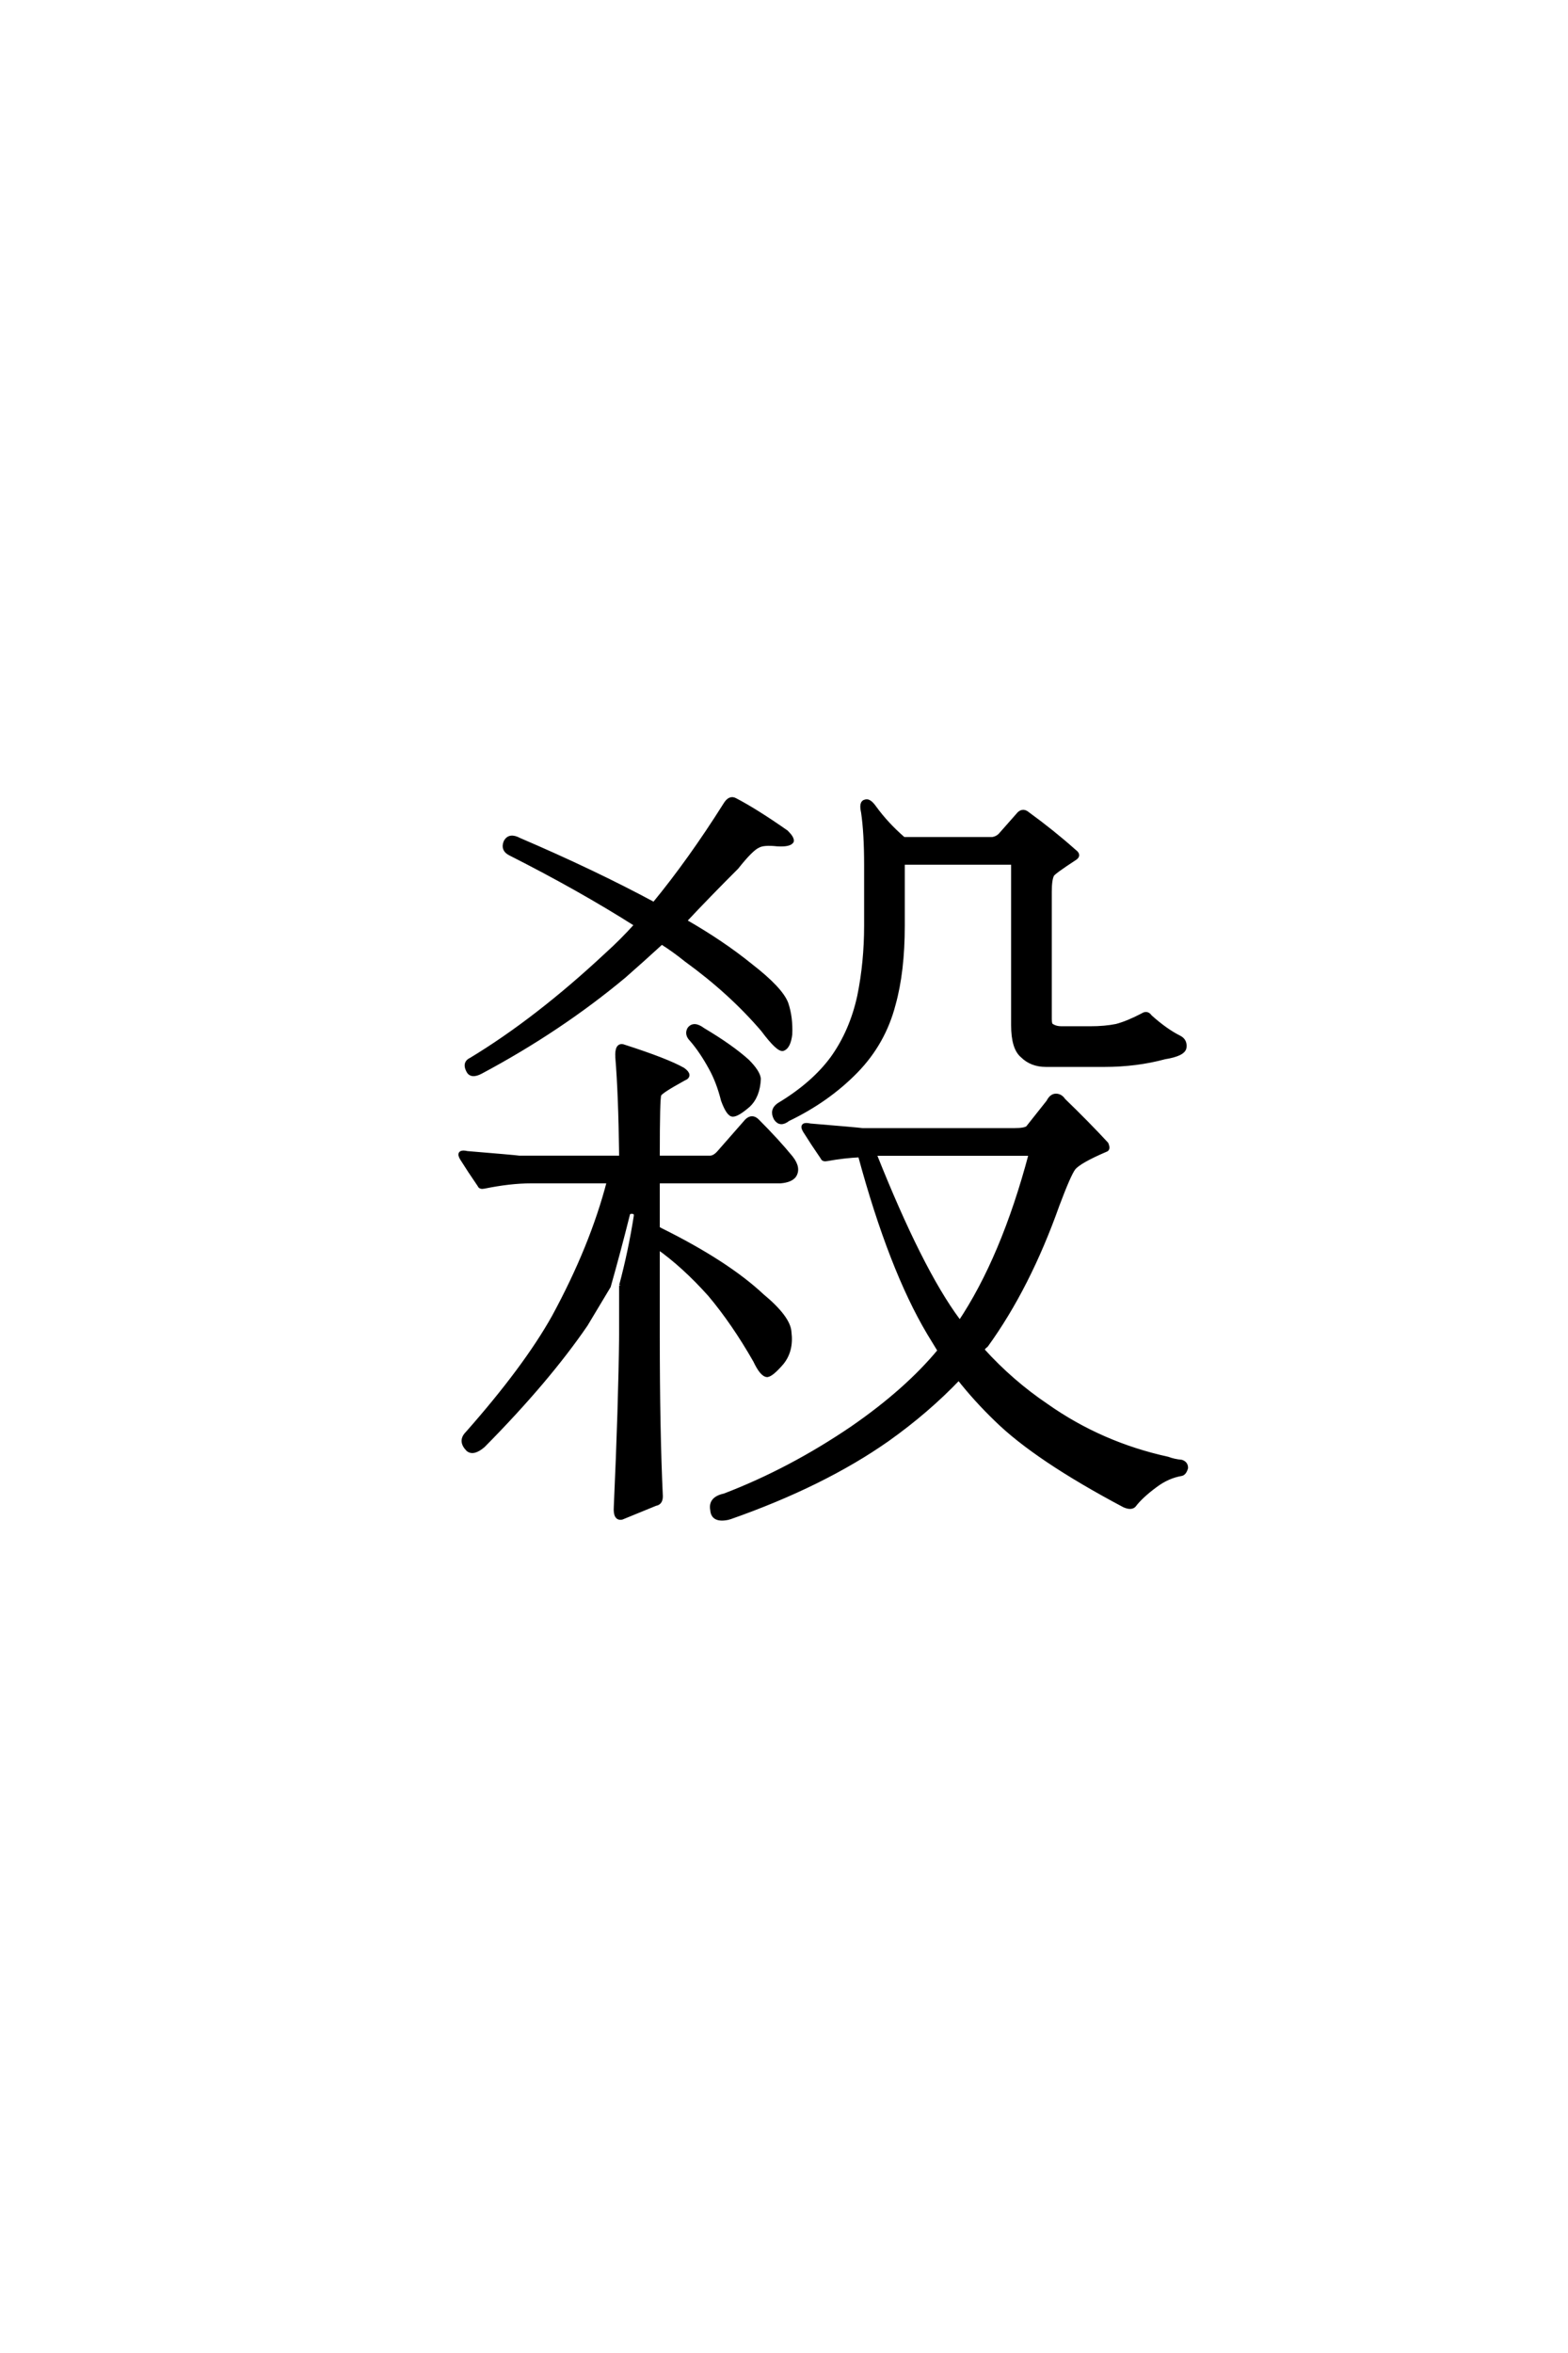 <?xml version='1.0' encoding='UTF-8'?>
<!DOCTYPE svg PUBLIC "-//W3C//DTD SVG 1.0//EN"
"http://www.w3.org/TR/2001/REC-SVG-20010904/DTD/svg10.dtd">

<svg xmlns='http://www.w3.org/2000/svg' version='1.0' width='40.0' height='60.0'>

 <g transform='scale(0.1 -0.1) translate(110.0 -370.0)'>
  <path d='M12.703 96.688
Q10.156 95.312 9.375 97.078
Q8.406 99.031 10.156 99.812
Q26.953 109.969 44.734 126.562
Q48.641 130.078 52.344 134.188
Q37.891 143.359 20.125 152.344
Q18.172 153.328 18.953 155.281
Q19.922 157.234 22.469 155.859
Q41.609 147.656 56.844 139.453
Q66.016 150.594 75 164.844
Q76.172 166.797 77.547 166.016
Q82.812 163.281 90.625 157.812
Q92.188 156.25 92 155.469
Q91.406 154.5 88.281 154.688
Q84.766 155.078 83.406 154.297
Q81.641 153.516 77.938 148.828
Q70.703 141.609 64.656 135.156
Q74.219 129.688 81.453 123.828
Q89.266 117.781 90.625 114.062
Q91.797 110.547 91.609 106.25
Q91.219 103.125 89.844 102.547
Q88.672 101.953 84.578 107.422
Q76.375 117 65.047 125.203
Q61.922 127.734 58.797 129.688
Q53.906 125.203 49.219 121.094
Q32.812 107.422 12.703 96.688
Q32.812 107.422 12.703 96.688
M48.438 42.188
Q50.781 50.984 52.156 59.766
Q52.344 60.75 51.562 60.938
Q50.391 61.141 50.203 60.359
Q47.859 50.984 45.312 42
Q42.391 37.109 39.453 32.234
Q29.688 17.969 13.281 1.375
Q10.75 -0.781 9.375 0.391
Q7.234 2.547 9.188 4.5
Q24.031 21.297 31.25 34.188
Q41.016 52.156 45.312 68.75
L25.391 68.75
Q20.125 68.75 13.484 67.391
Q12.5 67.188 12.312 67.781
Q9.766 71.484 7.812 74.609
Q6.641 76.562 9.188 75.984
Q21.094 75 22.469 74.812
L48.438 74.812
L48.438 75.391
Q48.25 91.016 47.469 100.391
Q47.266 103.906 49.219 103.125
Q60.156 99.609 64.266 97.266
Q66.406 95.703 64.453 94.922
Q58.406 91.609 58.203 90.828
Q57.812 90.047 57.812 75.391
L57.812 74.812
L71.094 74.812
Q72.266 74.812 73.438 76.172
L80.469 84.188
Q81.844 85.547 83.203 84.188
Q88.281 79.109 91.797 74.812
Q93.953 72.078 92.578 70.125
Q91.609 68.953 89.062 68.75
L57.812 68.75
L57.812 56.641
Q58.203 56.641 58.406 56.453
Q75.391 48.047 84.375 39.656
Q91.219 33.984 91.406 30.281
Q92 25.594 89.453 22.469
Q86.922 19.531 85.75 19.344
Q84.375 19.344 82.625 23.047
Q77.156 32.625 71.094 39.844
Q64.453 47.266 57.812 51.953
L57.812 29.5
Q57.812 5.078 58.594 -11.531
Q58.594 -13.281 57.234 -13.484
Q52.938 -15.234 48.641 -17
Q46.875 -17.391 47.078 -14.266
Q48.25 11.719 48.438 29.5
L48.438 42.188
L48.438 42.188
M66.406 104.891
Q65.047 106.25 65.828 107.625
Q67 109.188 69.344 107.422
Q76.562 103.125 80.672 99.422
Q83.406 96.688 83.594 94.922
Q83.406 90.438 80.859 88.094
Q78.125 85.75 76.953 85.75
Q75.781 85.75 74.422 89.453
Q73.25 94.141 71.297 97.656
Q68.953 101.953 66.406 104.891
Q68.953 101.953 66.406 104.891
M75.984 -17
Q71.875 -17.969 71.688 -15.047
Q71.094 -12.109 74.812 -11.328
Q91.609 -4.891 107.422 5.859
Q121.297 15.438 129.688 25.594
Q128.125 28.125 126.953 30.078
Q117.188 46.484 109.375 75.391
Q105.281 75.203 100.984 74.422
Q100 74.219 99.812 74.812
Q97.266 78.516 95.312 81.641
Q94.141 83.594 96.688 83.016
Q108.594 82.031 109.969 81.844
L148.828 81.844
Q151.375 81.844 152.156 82.422
L157.422 89.062
Q158.203 90.625 159.375 90.625
Q160.547 90.625 161.328 89.453
Q167.391 83.594 172.266 78.328
Q172.859 76.953 172.078 76.766
Q165.234 73.828 163.875 72.078
Q162.703 70.516 159.766 62.703
Q152.344 41.797 141.609 26.953
Q140.828 26.375 140.625 25.781
Q148.047 17.578 157.031 11.531
Q170.906 1.766 187.891 -1.953
Q189.453 -2.547 191.406 -2.734
Q192.578 -3.125 192.578 -4.297
Q192.188 -5.672 191.406 -5.859
Q187.891 -6.453 184.766 -8.797
Q181.062 -11.531 179.297 -13.875
Q178.516 -14.656 176.766 -13.875
Q154.297 -1.953 144.141 8.016
Q138.875 13.094 134.578 18.562
Q126.562 10.156 116.406 2.938
Q100 -8.594 75.984 -17
Q100 -8.594 75.984 -17
M134.766 32.625
Q145.906 49.219 152.938 75.781
L113.094 75.781
Q124.812 46.297 134.375 33.406
Q134.578 32.812 134.766 32.625
Q134.578 32.812 134.766 32.625
M120.312 133.984
Q120.312 122.266 117.969 113.875
Q115.438 104.109 108.406 96.875
Q101.172 89.453 91.016 84.578
Q89.062 83.016 87.891 84.766
Q86.719 86.922 88.672 88.281
Q97.469 93.562 102.344 100.203
Q107.234 107.031 109.188 116.016
Q110.938 124.609 110.938 133.984
L110.938 149.422
Q110.938 157.625 110.156 162.891
Q109.578 165.438 110.75 165.625
Q111.719 166.016 113.094 164.062
Q116.219 159.766 120.516 156.062
L143.172 156.062
Q144.344 156.25 145.125 157.031
L149.609 162.109
Q150.781 163.672 152.156 162.5
Q158.594 157.812 164.062 152.938
Q165.438 151.953 164.266 151.172
Q158.594 147.469 158.406 146.875
Q157.812 145.703 157.812 142.578
L157.812 110.156
Q157.812 108.594 158.406 108.406
Q159.375 107.812 160.75 107.812
L168.172 107.812
Q171.875 107.812 174.812 108.406
Q177.734 109.188 181.453 111.141
Q182.625 111.922 183.406 110.75
Q187.312 107.234 190.828 105.469
Q192.391 104.688 192.188 102.938
Q192 101.172 187.109 100.391
Q179.891 98.438 171.688 98.438
L156.844 98.438
Q153.125 98.438 150.781 100.781
Q148.438 102.734 148.438 108.594
L148.438 150
L120.312 150
L120.312 133.984
' style='fill: #000000; stroke: #000000'/>
 </g>
</svg>

